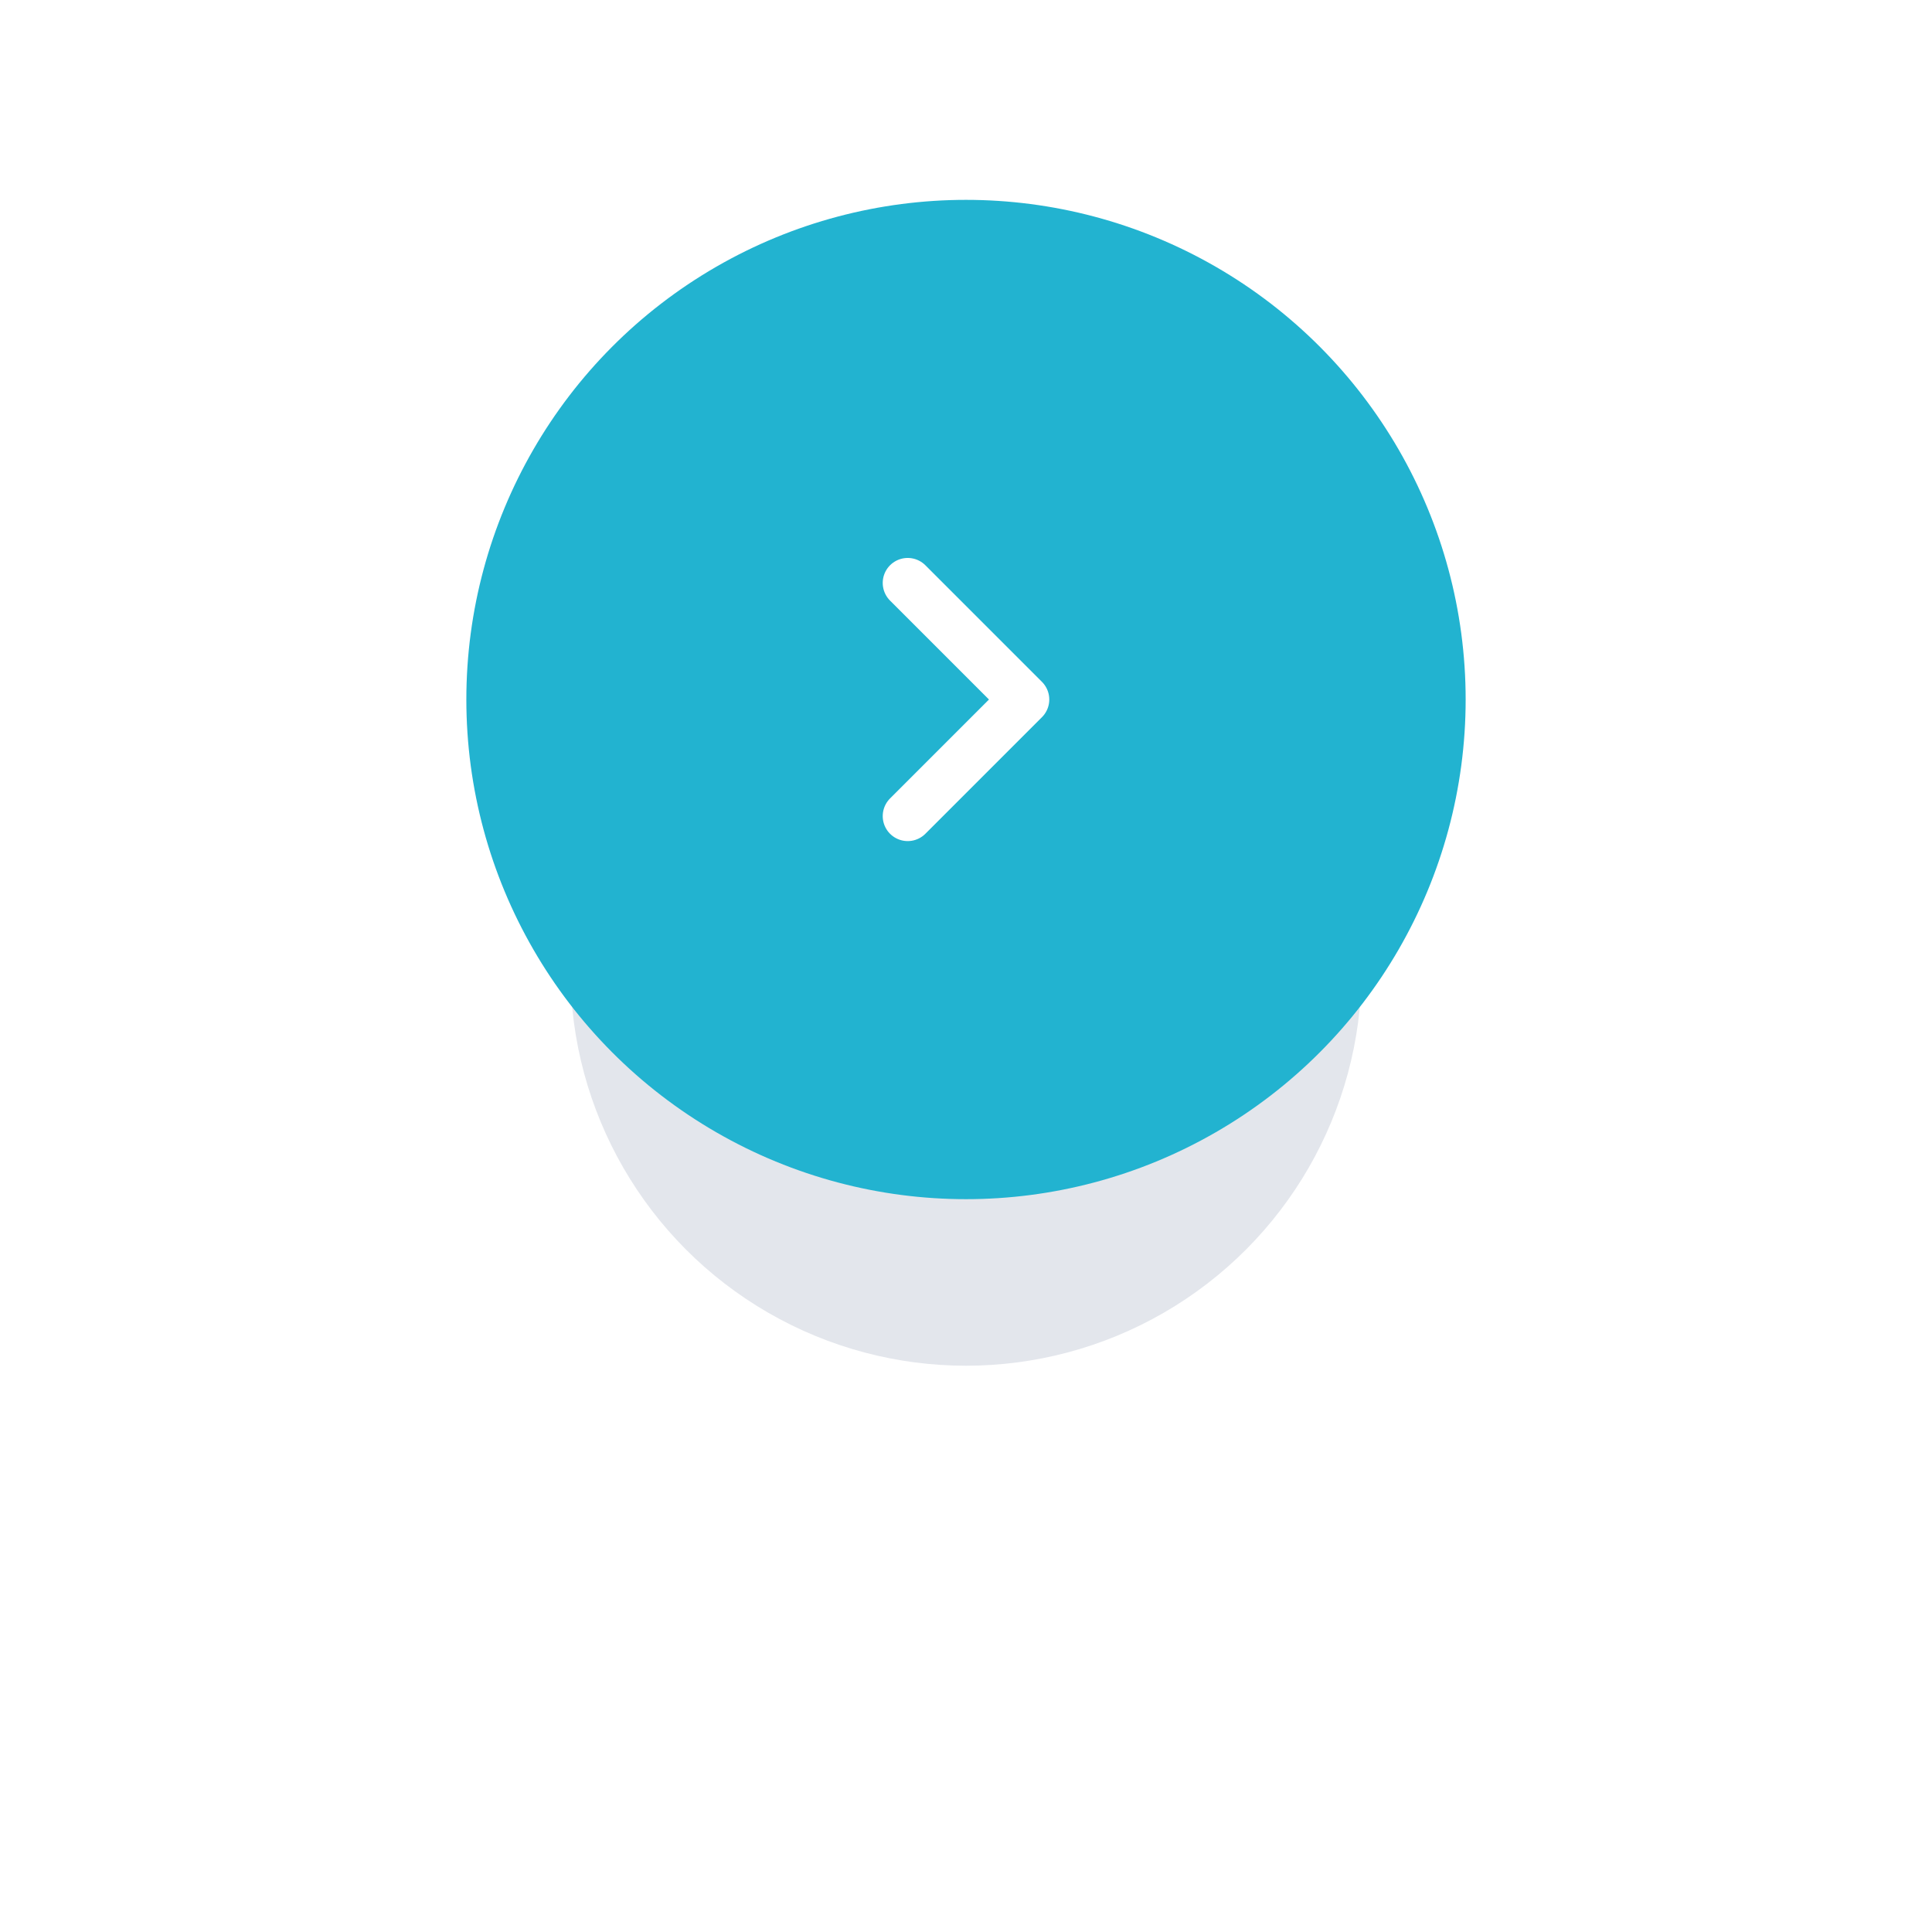 <svg width="58" height="58" viewBox="0 0 58 58" fill="none" xmlns="http://www.w3.org/2000/svg">
<g style="mix-blend-mode:multiply" filter="url(#filter0_f_343_2954)">
<circle cx="29" cy="29.125" r="11.875" fill="#E3E6EC"/>
</g>
<circle cx="29" cy="21" r="15" fill="#22B3D0"/>
<path d="M27.25 17.5L30.75 21L27.25 24.5" stroke="white" stroke-width="1.5" stroke-linecap="round" stroke-linejoin="round"/>
<defs>
<filter id="filter0_f_343_2954" x="0.136" y="0.261" width="57.728" height="57.728" filterUnits="userSpaceOnUse" color-interpolation-filters="sRGB">
<feFlood flood-opacity="0" result="BackgroundImageFix"/>
<feBlend mode="normal" in="SourceGraphic" in2="BackgroundImageFix" result="shape"/>
<feGaussianBlur stdDeviation="8.495" result="effect1_foregroundBlur_343_2954"/>
</filter>
</defs>
</svg>
